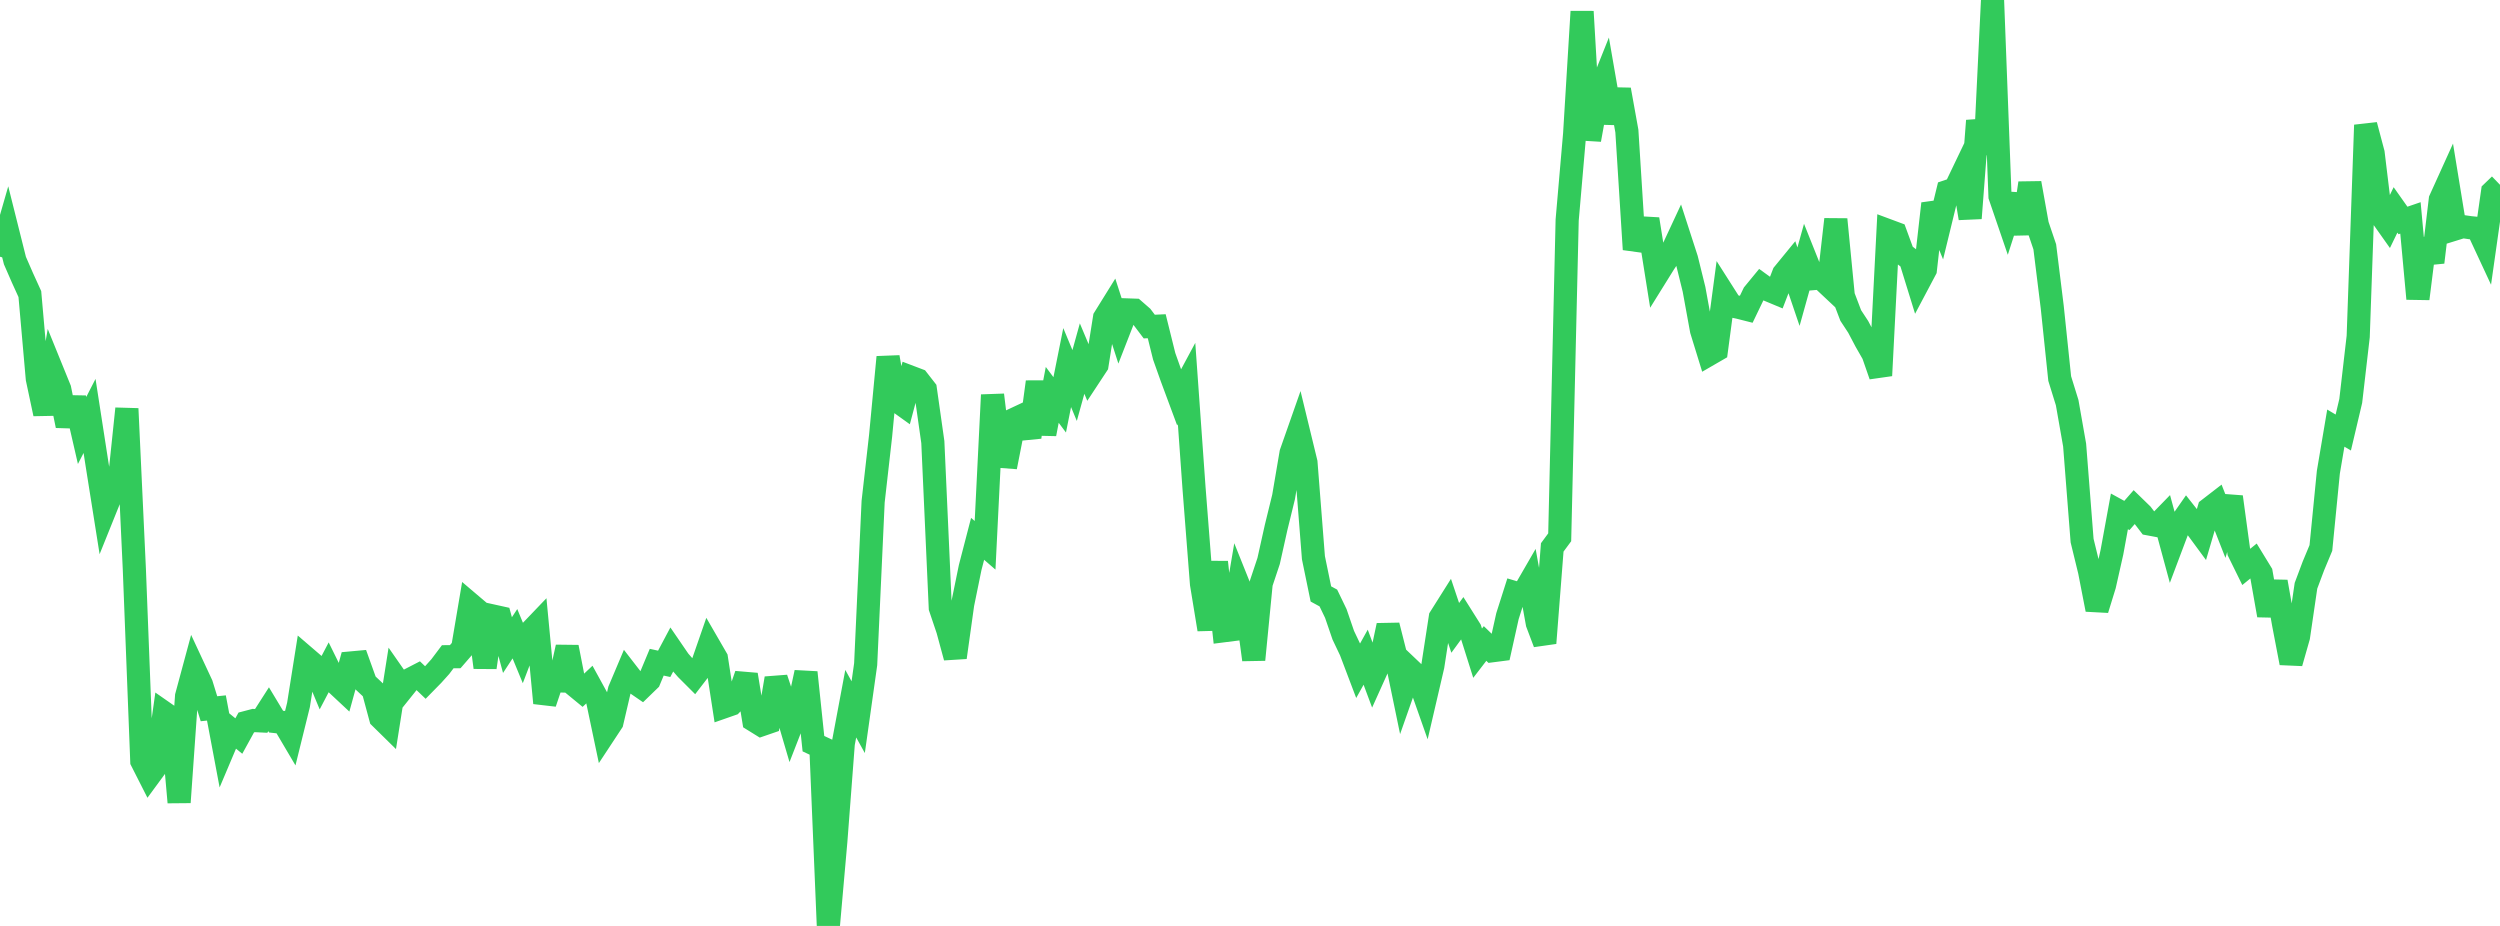 <?xml version="1.0" standalone="no"?>
<!DOCTYPE svg PUBLIC "-//W3C//DTD SVG 1.1//EN" "http://www.w3.org/Graphics/SVG/1.1/DTD/svg11.dtd">

<svg width="135" height="50" viewBox="0 0 135 50" preserveAspectRatio="none" 
  xmlns="http://www.w3.org/2000/svg"
  xmlns:xlink="http://www.w3.org/1999/xlink">


<polyline points="0.0, 13.863 0.403, 12.464 0.806, 14.071 1.209, 14.995 1.612, 15.88 2.015, 20.451 2.418, 22.346 2.821, 20.021 3.224, 21.012 3.627, 22.987 4.03, 21.494 4.433, 23.246 4.836, 22.46 5.239, 25.061 5.642, 27.599 6.045, 26.598 6.448, 25.925 6.851, 22.069 7.254, 30.72 7.657, 41.097 8.06, 41.891 8.463, 41.342 8.866, 38.491 9.269, 38.772 9.672, 43.325 10.075, 37.594 10.478, 36.101 10.881, 36.966 11.284, 38.272 11.687, 38.23 12.09, 40.371 12.493, 39.418 12.896, 39.746 13.299, 39.014 13.701, 38.908 14.104, 38.928 14.507, 38.299 14.91, 38.968 15.313, 39.013 15.716, 39.696 16.119, 38.064 16.522, 35.522 16.925, 35.868 17.328, 36.837 17.731, 36.069 18.134, 36.888 18.537, 37.264 18.94, 35.801 19.343, 35.764 19.746, 36.886 20.149, 37.264 20.552, 38.758 20.955, 39.154 21.358, 36.604 21.761, 37.182 22.164, 36.679 22.567, 36.471 22.97, 36.857 23.373, 36.446 23.776, 35.998 24.179, 35.463 24.582, 35.461 24.985, 34.996 25.388, 32.615 25.791, 32.957 26.194, 36.042 26.597, 33.261 27.0, 33.35 27.403, 34.835 27.806, 34.221 28.209, 35.199 28.612, 34.144 29.015, 33.723 29.418, 37.962 29.821, 36.765 30.224, 36.771 30.627, 34.945 31.03, 37.008 31.433, 37.339 31.836, 36.959 32.239, 37.693 32.642, 39.611 33.045, 38.999 33.448, 37.272 33.851, 36.318 34.254, 36.839 34.657, 37.116 35.06, 36.725 35.463, 35.759 35.866, 35.847 36.269, 35.088 36.672, 35.676 37.075, 36.139 37.478, 36.542 37.881, 36.018 38.284, 34.857 38.687, 35.553 39.09, 38.169 39.493, 38.028 39.896, 37.607 40.299, 36.433 40.701, 38.893 41.104, 39.143 41.507, 39.004 41.91, 36.632 42.313, 37.847 42.716, 39.218 43.119, 38.182 43.522, 36.312 43.925, 40.158 44.328, 40.347 44.731, 50.0 45.134, 45.434 45.537, 40.151 45.94, 37.999 46.343, 38.727 46.746, 35.868 47.149, 27.091 47.552, 23.537 47.955, 19.286 48.358, 21.586 48.761, 21.875 49.164, 20.363 49.567, 20.516 49.97, 21.033 50.373, 23.872 50.776, 32.82 51.179, 34.014 51.582, 35.5 51.985, 32.621 52.388, 30.65 52.791, 29.097 53.194, 29.446 53.597, 21.327 54.0, 24.641 54.403, 24.672 54.806, 22.625 55.209, 22.436 55.612, 23.607 56.015, 20.624 56.418, 23.435 56.821, 21.323 57.224, 21.861 57.627, 19.849 58.03, 20.818 58.433, 19.363 58.836, 20.321 59.239, 19.709 59.642, 17.169 60.045, 16.52 60.448, 17.769 60.851, 16.735 61.254, 16.749 61.657, 17.101 62.06, 17.635 62.463, 17.616 62.866, 19.24 63.269, 20.375 63.672, 21.46 64.075, 20.71 64.478, 26.362 64.881, 31.531 65.284, 33.989 65.687, 30.353 66.09, 34.059 66.493, 34.008 66.896, 31.627 67.299, 32.632 67.701, 35.624 68.104, 31.501 68.507, 30.291 68.91, 28.483 69.313, 26.837 69.716, 24.464 70.119, 23.316 70.522, 24.976 70.925, 30.116 71.328, 32.073 71.731, 32.292 72.134, 33.128 72.537, 34.302 72.94, 35.15 73.343, 36.213 73.746, 35.489 74.149, 36.569 74.552, 35.675 74.955, 33.774 75.358, 35.367 75.761, 37.313 76.164, 36.166 76.567, 36.549 76.97, 37.693 77.373, 35.961 77.776, 33.343 78.179, 32.704 78.582, 33.905 78.985, 33.354 79.388, 33.995 79.791, 35.272 80.194, 34.748 80.597, 35.138 81.0, 35.086 81.403, 33.272 81.806, 32.007 82.209, 32.127 82.612, 31.43 83.015, 33.66 83.418, 34.725 83.821, 29.56 84.224, 29.014 84.627, 11.881 85.03, 7.239 85.433, 0.625 85.836, 7.546 86.239, 5.314 86.642, 4.307 87.045, 6.631 87.448, 4.842 87.851, 7.078 88.254, 13.468 88.657, 12.308 89.06, 12.331 89.463, 14.864 89.866, 14.216 90.269, 13.612 90.672, 12.747 91.075, 13.991 91.478, 15.625 91.881, 17.833 92.284, 19.14 92.687, 18.907 93.09, 15.88 93.493, 16.513 93.896, 16.596 94.299, 16.698 94.701, 15.862 95.104, 15.372 95.507, 15.663 95.91, 15.831 96.313, 14.785 96.716, 14.293 97.119, 15.481 97.522, 14.035 97.925, 15.044 98.328, 15.01 98.731, 15.388 99.134, 11.846 99.537, 15.977 99.94, 17.037 100.343, 17.651 100.746, 18.416 101.149, 19.12 101.552, 20.28 101.955, 12.452 102.358, 12.602 102.761, 13.704 103.164, 14.018 103.567, 15.321 103.97, 14.56 104.373, 10.997 104.776, 11.985 105.179, 10.332 105.582, 10.196 105.985, 9.355 106.388, 11.785 106.791, 6.519 107.194, 8.308 107.597, 0.0 108.0, 10.597 108.403, 11.775 108.806, 10.522 109.209, 12.613 109.612, 9.888 110.015, 12.138 110.418, 13.329 110.821, 16.585 111.224, 20.442 111.627, 21.743 112.03, 24.034 112.433, 29.191 112.836, 30.844 113.239, 32.915 113.642, 31.609 114.045, 29.818 114.448, 27.615 114.851, 27.836 115.254, 27.376 115.657, 27.768 116.06, 28.295 116.463, 28.37 116.866, 27.956 117.269, 29.444 117.672, 28.374 118.075, 27.796 118.478, 28.307 118.881, 28.855 119.284, 27.484 119.687, 27.173 120.09, 28.201 120.493, 26.833 120.896, 29.793 121.299, 30.612 121.701, 30.286 122.104, 30.945 122.507, 33.227 122.91, 31.415 123.313, 33.699 123.716, 35.799 124.119, 34.385 124.522, 31.632 124.925, 30.557 125.328, 29.59 125.731, 25.501 126.134, 23.118 126.537, 23.357 126.94, 21.651 127.343, 18.171 127.746, 6.754 128.149, 8.271 128.552, 11.599 128.955, 12.168 129.358, 11.335 129.761, 11.905 130.164, 11.767 130.567, 16.131 130.97, 12.918 131.373, 14.163 131.776, 10.782 132.179, 9.893 132.582, 12.361 132.985, 12.236 133.388, 12.294 133.791, 12.335 134.194, 13.201 134.597, 10.368 135.0, 9.979" fill="none" stroke="#32ca5b" stroke-width="1.25"/>

</svg>